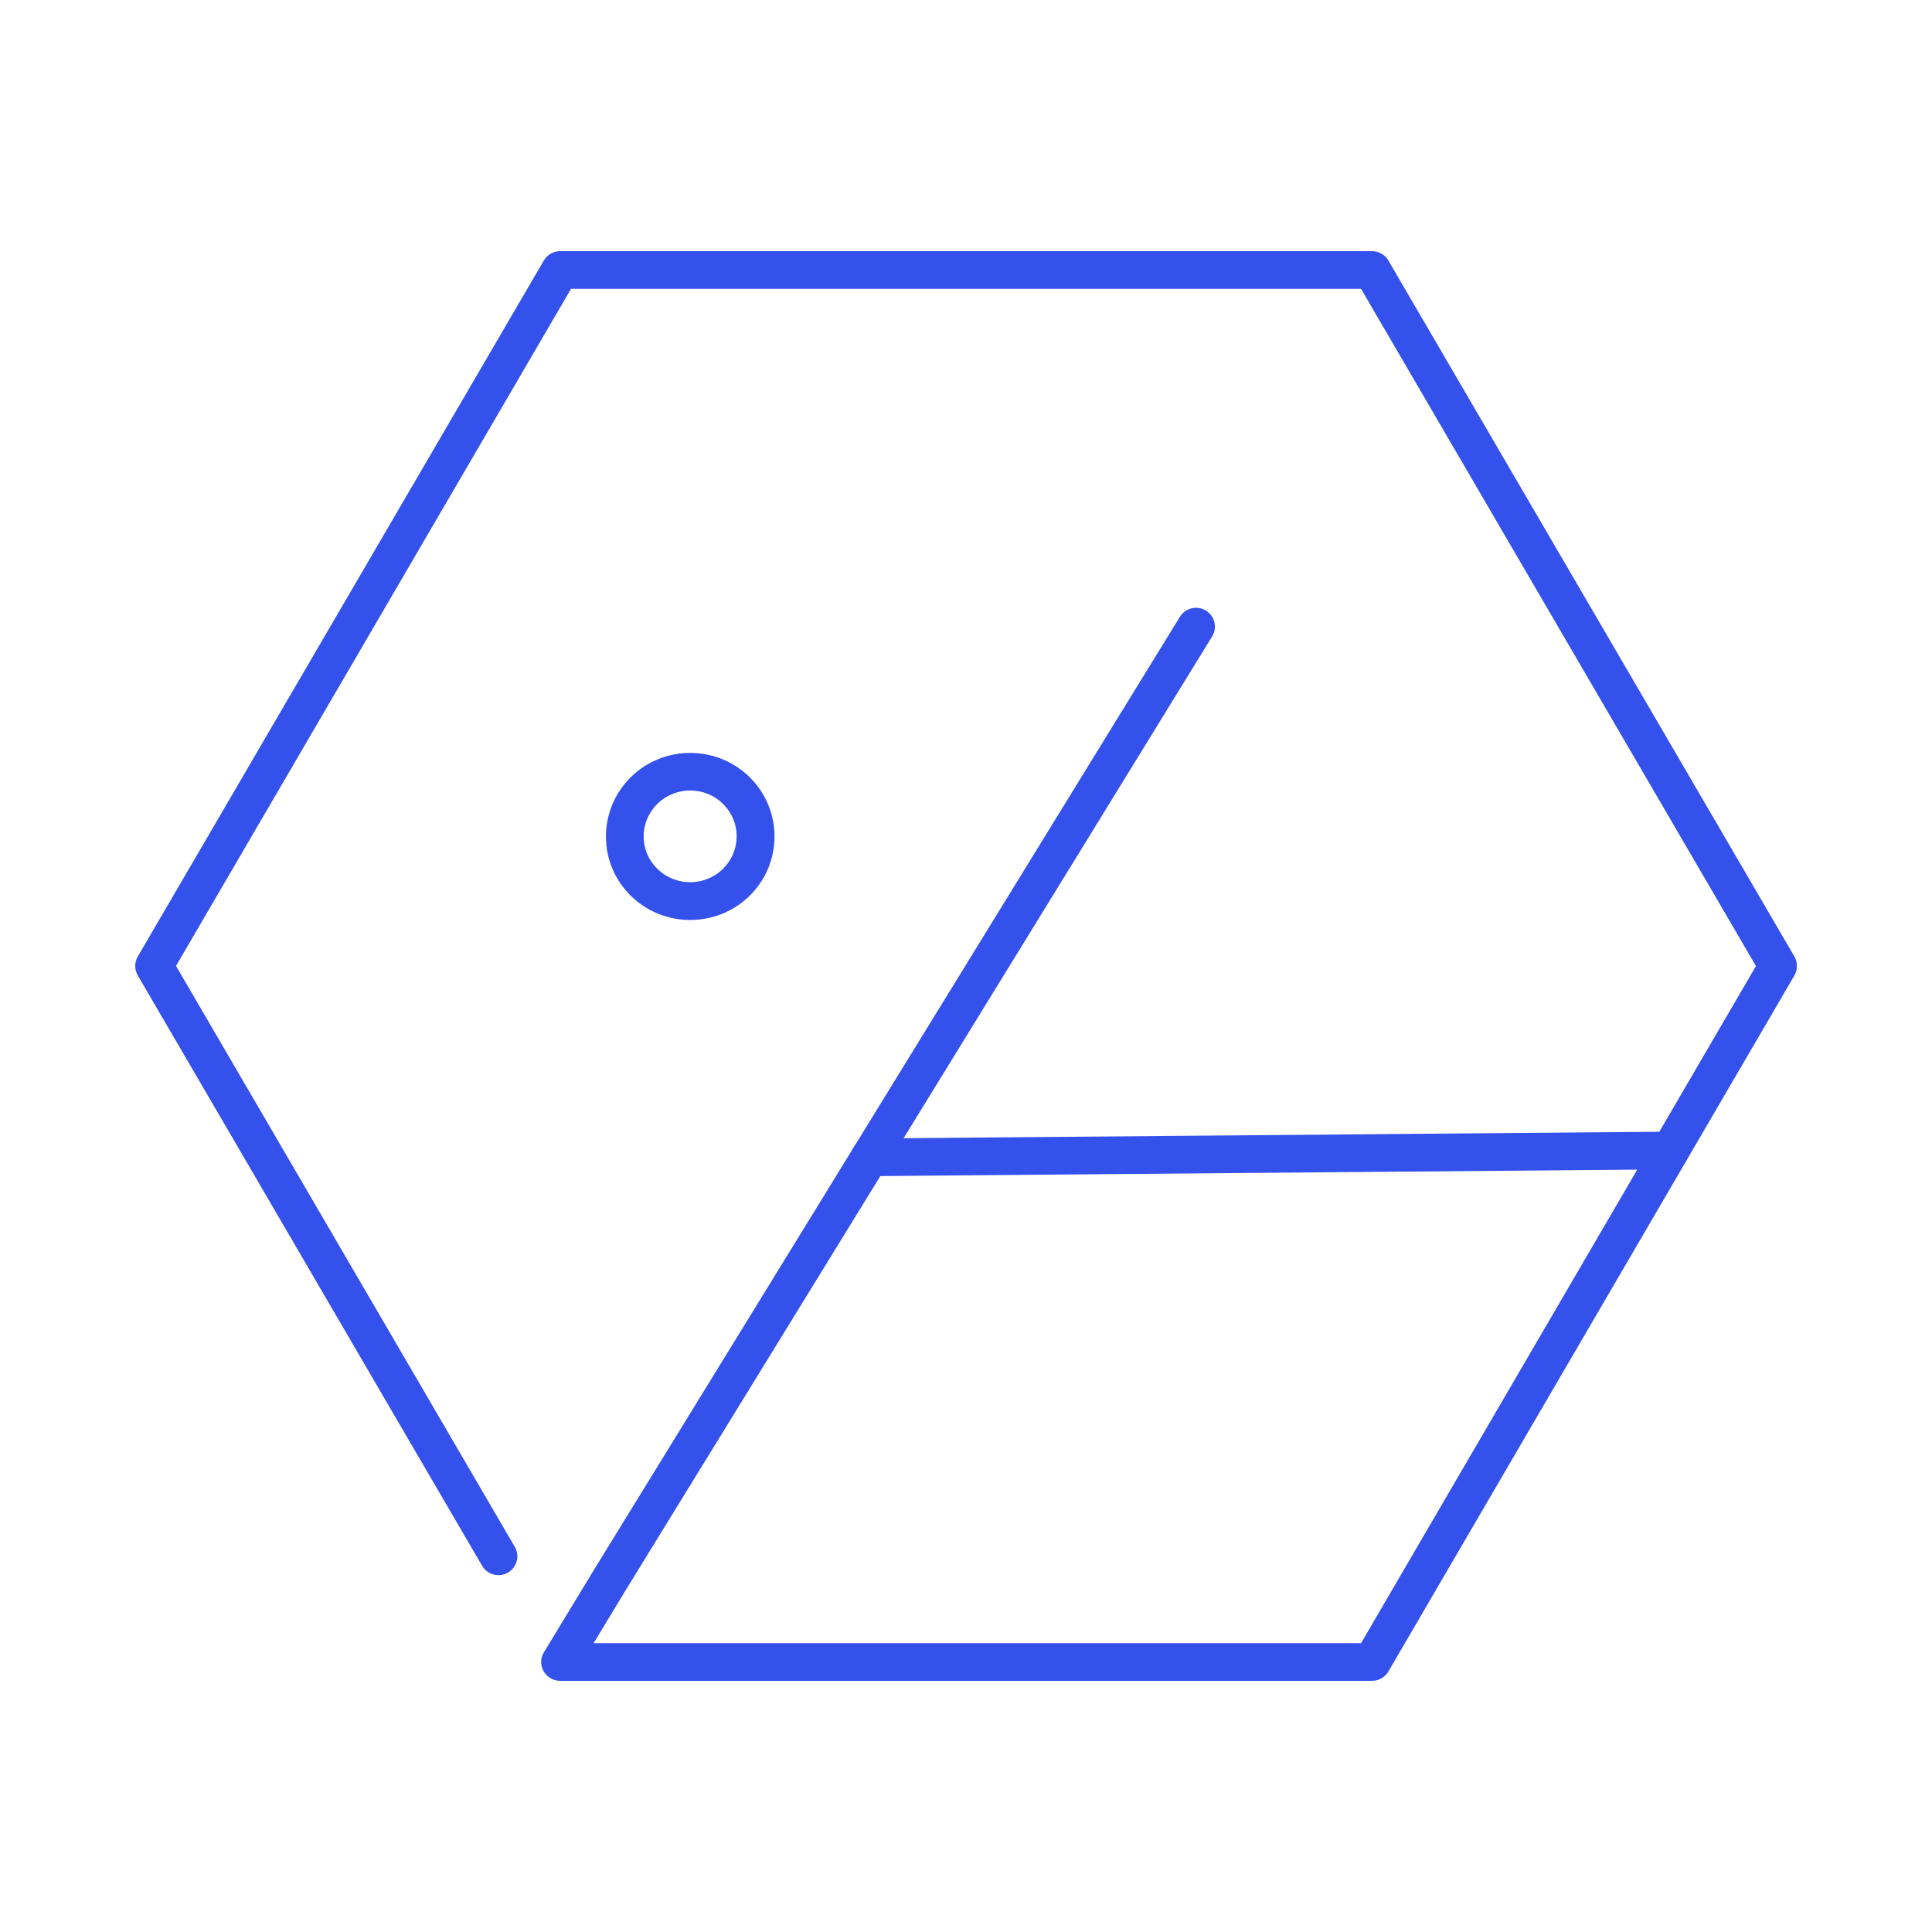<svg width="50" height="50" viewBox="0 0 50 50" fill="none" xmlns="http://www.w3.org/2000/svg">
<g clip-path="url(#clip0_1022_12797)">
<path d="M17.861 23.809C17.303 23.809 16.745 23.598 16.321 23.178C15.907 22.769 15.682 22.226 15.682 21.648C15.682 21.069 15.91 20.527 16.321 20.117C17.17 19.275 18.556 19.275 19.405 20.117C19.816 20.527 20.044 21.069 20.044 21.648C20.044 22.226 19.816 22.769 19.405 23.178C18.98 23.598 18.423 23.809 17.861 23.809ZM17.861 20.458C17.551 20.458 17.245 20.575 17.01 20.806C16.785 21.03 16.657 21.329 16.657 21.645C16.657 21.96 16.781 22.259 17.01 22.483C17.48 22.948 18.243 22.948 18.713 22.483C18.938 22.259 19.065 21.96 19.065 21.645C19.065 21.329 18.941 21.03 18.713 20.806C18.478 20.572 18.168 20.458 17.861 20.458Z" fill="#3451EB"/>
<path d="M35.508 43.5H14.497C14.321 43.5 14.158 43.406 14.07 43.253C13.982 43.1 13.985 42.912 14.076 42.762L15.352 40.66L30.535 15.964C30.675 15.733 30.979 15.661 31.207 15.801C31.439 15.941 31.511 16.243 31.37 16.471L16.187 41.163L15.362 42.525H35.224L45.444 25.002L35.224 7.475H14.778L4.555 24.998L13.322 40.032C13.46 40.266 13.378 40.562 13.146 40.699C12.911 40.835 12.614 40.754 12.477 40.523L3.566 25.245C3.478 25.093 3.478 24.907 3.566 24.755L14.073 6.744C14.161 6.594 14.321 6.5 14.497 6.5H35.508C35.681 6.5 35.844 6.591 35.932 6.744L46.439 24.755C46.527 24.907 46.527 25.093 46.439 25.245L35.932 43.256C35.844 43.406 35.684 43.5 35.508 43.5Z" fill="#3451EB"/>
<path d="M22.507 30.439C22.239 30.439 22.021 30.224 22.018 29.955C22.018 29.685 22.233 29.464 22.504 29.464L43.221 29.288H43.224C43.492 29.288 43.71 29.503 43.713 29.773C43.713 30.042 43.498 30.263 43.227 30.263L22.51 30.439H22.507Z" fill="#3451EB"/>
</g>
<defs>
<clipPath id="clip0_1022_12797">
<rect width="43" height="37" fill="white" transform="translate(3.5 6.5)"/>
</clipPath>
</defs>
</svg>
